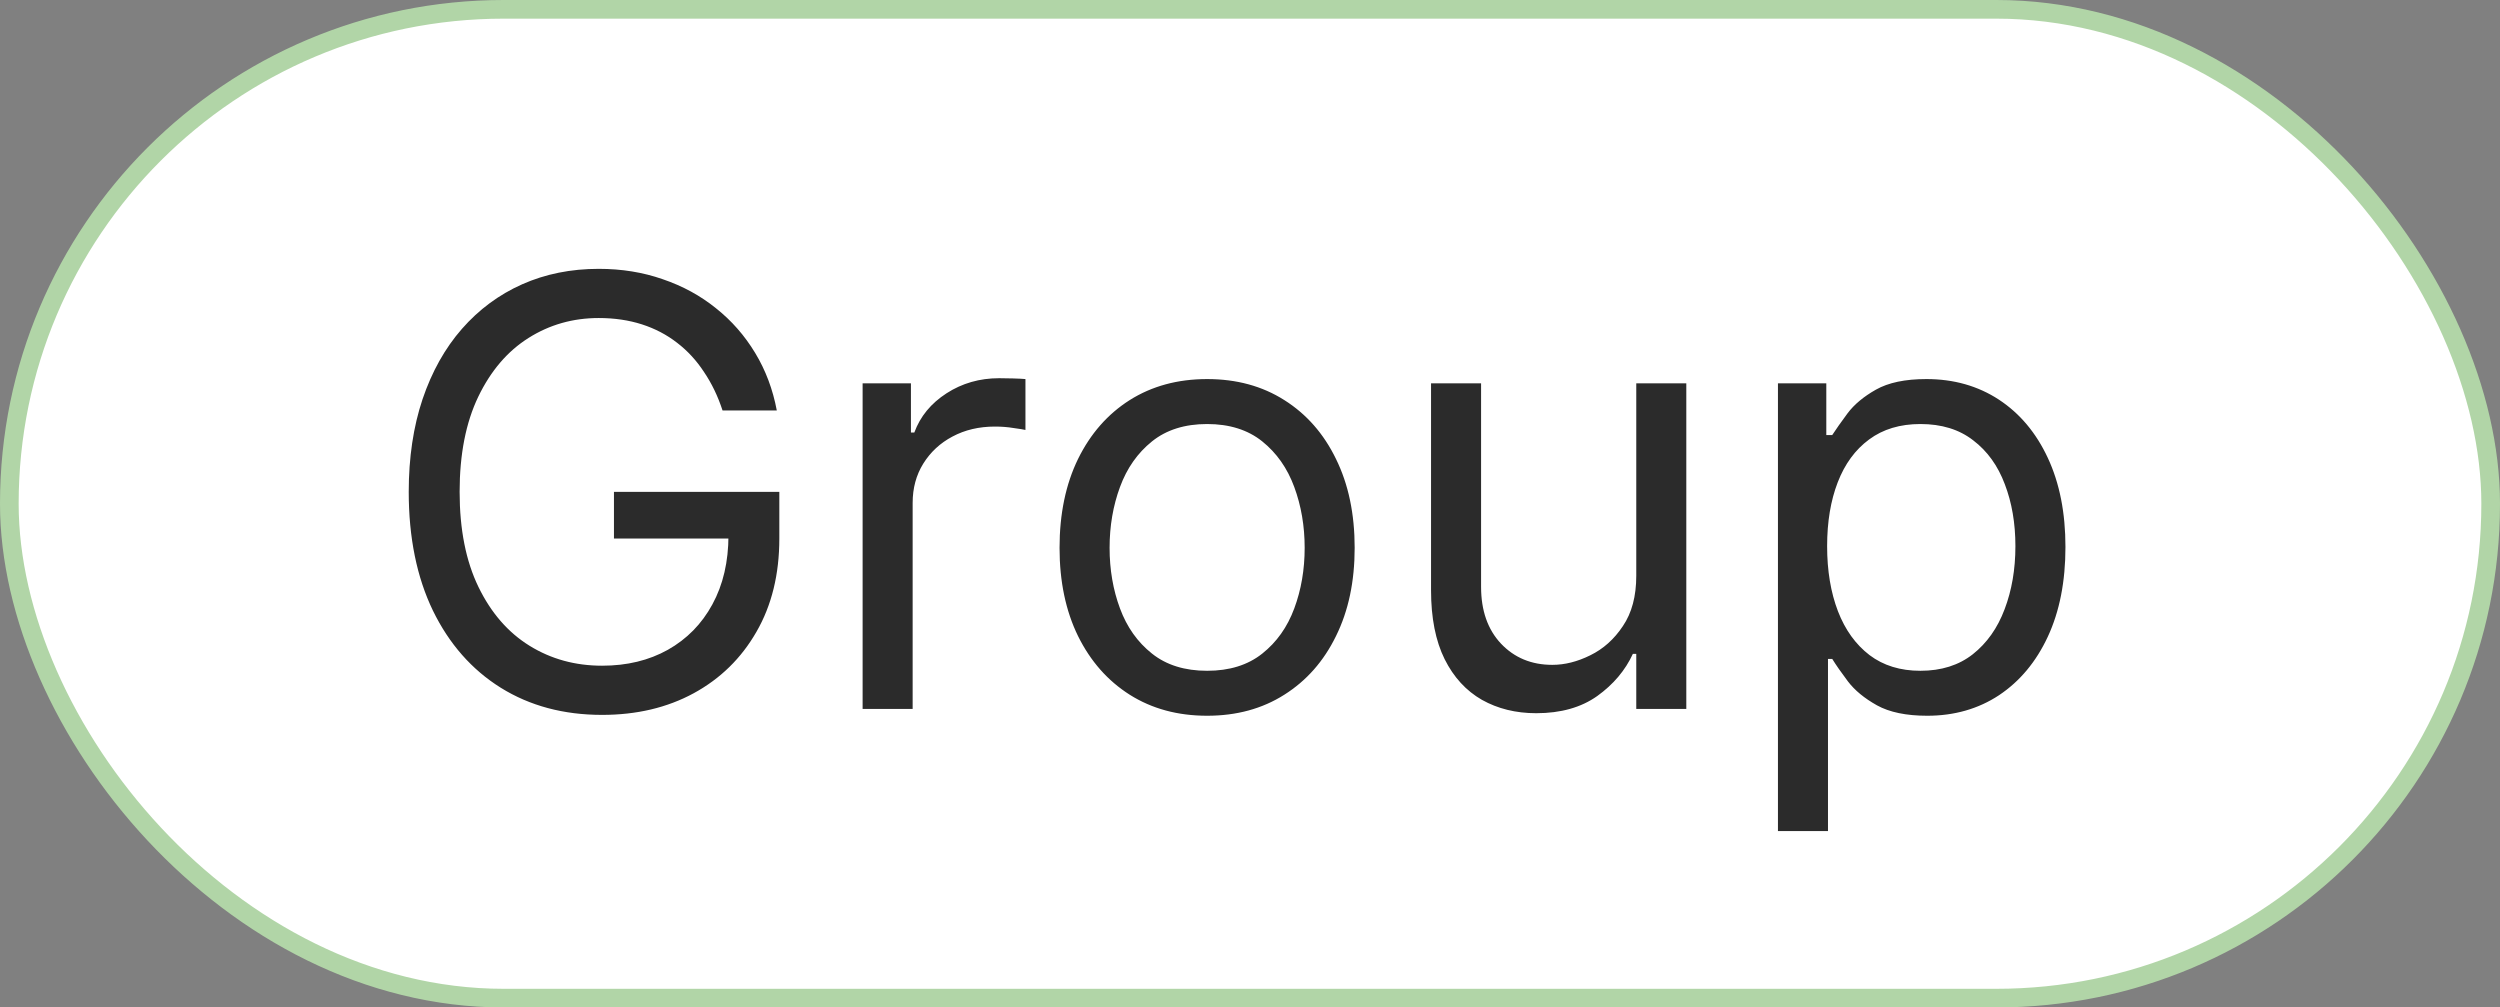 <?xml version="1.0" encoding="UTF-8"?> <svg xmlns="http://www.w3.org/2000/svg" width="67" height="27" viewBox="0 0 67 27" fill="none"><rect x="0" y="0" width="67" height="27" fill="#808080" stroke="none"/><rect x="0.25" y="0.25" width="66.5" height="26.5" rx="13.25" fill="white"></rect><rect x="0.25" y="0.25" width="66.5" height="26.5" rx="13.25" stroke="#B1D5A7" stroke-width="0.5"></rect><path d="M19.364 11C19.239 10.617 19.074 10.275 18.869 9.972C18.669 9.665 18.428 9.403 18.148 9.188C17.871 8.972 17.557 8.807 17.204 8.693C16.852 8.58 16.466 8.523 16.046 8.523C15.356 8.523 14.729 8.701 14.165 9.057C13.6 9.413 13.152 9.938 12.818 10.631C12.485 11.324 12.318 12.174 12.318 13.182C12.318 14.189 12.487 15.04 12.824 15.733C13.161 16.426 13.617 16.951 14.193 17.307C14.769 17.663 15.417 17.841 16.136 17.841C16.803 17.841 17.39 17.699 17.898 17.415C18.409 17.127 18.807 16.722 19.091 16.199C19.379 15.672 19.523 15.053 19.523 14.341L19.954 14.432H16.454V13.182H20.886V14.432C20.886 15.39 20.682 16.224 20.273 16.932C19.867 17.64 19.307 18.189 18.591 18.579C17.879 18.966 17.061 19.159 16.136 19.159C15.106 19.159 14.201 18.917 13.421 18.432C12.644 17.947 12.038 17.258 11.602 16.364C11.171 15.47 10.954 14.409 10.954 13.182C10.954 12.261 11.078 11.434 11.324 10.699C11.574 9.96 11.926 9.331 12.381 8.812C12.835 8.294 13.373 7.896 13.994 7.619C14.616 7.343 15.299 7.205 16.046 7.205C16.659 7.205 17.231 7.297 17.761 7.483C18.296 7.665 18.771 7.924 19.188 8.261C19.608 8.595 19.958 8.994 20.239 9.46C20.519 9.922 20.712 10.436 20.818 11H19.364ZM23.118 19V10.273H24.413V11.591H24.504C24.663 11.159 24.951 10.809 25.368 10.54C25.785 10.271 26.254 10.136 26.777 10.136C26.875 10.136 26.999 10.138 27.146 10.142C27.294 10.146 27.406 10.152 27.482 10.159V11.523C27.436 11.511 27.332 11.494 27.169 11.472C27.01 11.445 26.841 11.432 26.663 11.432C26.239 11.432 25.86 11.521 25.527 11.699C25.197 11.873 24.936 12.116 24.743 12.426C24.553 12.733 24.459 13.083 24.459 13.477V19H23.118ZM32.351 19.182C31.563 19.182 30.872 18.994 30.277 18.619C29.686 18.244 29.224 17.72 28.891 17.046C28.561 16.371 28.396 15.583 28.396 14.682C28.396 13.773 28.561 12.979 28.891 12.301C29.224 11.623 29.686 11.097 30.277 10.722C30.872 10.347 31.563 10.159 32.351 10.159C33.139 10.159 33.828 10.347 34.419 10.722C35.014 11.097 35.476 11.623 35.805 12.301C36.139 12.979 36.305 13.773 36.305 14.682C36.305 15.583 36.139 16.371 35.805 17.046C35.476 17.72 35.014 18.244 34.419 18.619C33.828 18.994 33.139 19.182 32.351 19.182ZM32.351 17.977C32.949 17.977 33.442 17.824 33.828 17.517C34.215 17.21 34.501 16.807 34.686 16.307C34.872 15.807 34.965 15.265 34.965 14.682C34.965 14.098 34.872 13.555 34.686 13.051C34.501 12.547 34.215 12.14 33.828 11.829C33.442 11.519 32.949 11.364 32.351 11.364C31.752 11.364 31.26 11.519 30.874 11.829C30.487 12.14 30.201 12.547 30.016 13.051C29.83 13.555 29.737 14.098 29.737 14.682C29.737 15.265 29.83 15.807 30.016 16.307C30.201 16.807 30.487 17.21 30.874 17.517C31.26 17.824 31.752 17.977 32.351 17.977ZM43.852 15.432V10.273H45.193V19H43.852V17.523H43.761C43.557 17.966 43.239 18.343 42.807 18.653C42.375 18.96 41.83 19.114 41.17 19.114C40.625 19.114 40.14 18.994 39.716 18.756C39.292 18.513 38.958 18.15 38.716 17.665C38.474 17.176 38.352 16.561 38.352 15.818V10.273H39.693V15.727C39.693 16.364 39.871 16.871 40.227 17.25C40.587 17.629 41.045 17.818 41.602 17.818C41.936 17.818 42.275 17.733 42.619 17.562C42.968 17.392 43.26 17.131 43.494 16.778C43.733 16.426 43.852 15.977 43.852 15.432ZM47.649 22.273V10.273H48.945V11.659H49.104C49.202 11.508 49.339 11.314 49.513 11.079C49.691 10.841 49.945 10.629 50.274 10.443C50.608 10.254 51.058 10.159 51.626 10.159C52.361 10.159 53.009 10.343 53.57 10.71C54.13 11.078 54.568 11.598 54.882 12.273C55.197 12.947 55.354 13.742 55.354 14.659C55.354 15.583 55.197 16.384 54.882 17.062C54.568 17.737 54.132 18.259 53.575 18.631C53.019 18.998 52.376 19.182 51.649 19.182C51.089 19.182 50.64 19.089 50.303 18.903C49.965 18.714 49.706 18.5 49.524 18.261C49.342 18.019 49.202 17.818 49.104 17.659H48.99V22.273H47.649ZM48.967 14.636C48.967 15.296 49.064 15.877 49.257 16.381C49.45 16.881 49.733 17.273 50.104 17.557C50.475 17.837 50.929 17.977 51.467 17.977C52.028 17.977 52.496 17.829 52.871 17.534C53.249 17.235 53.534 16.833 53.723 16.329C53.916 15.822 54.013 15.258 54.013 14.636C54.013 14.023 53.918 13.47 53.729 12.977C53.543 12.481 53.261 12.089 52.882 11.801C52.507 11.509 52.035 11.364 51.467 11.364C50.922 11.364 50.464 11.502 50.092 11.778C49.721 12.051 49.441 12.434 49.251 12.926C49.062 13.415 48.967 13.985 48.967 14.636Z" fill="#2B2B2B"></path></svg> 
